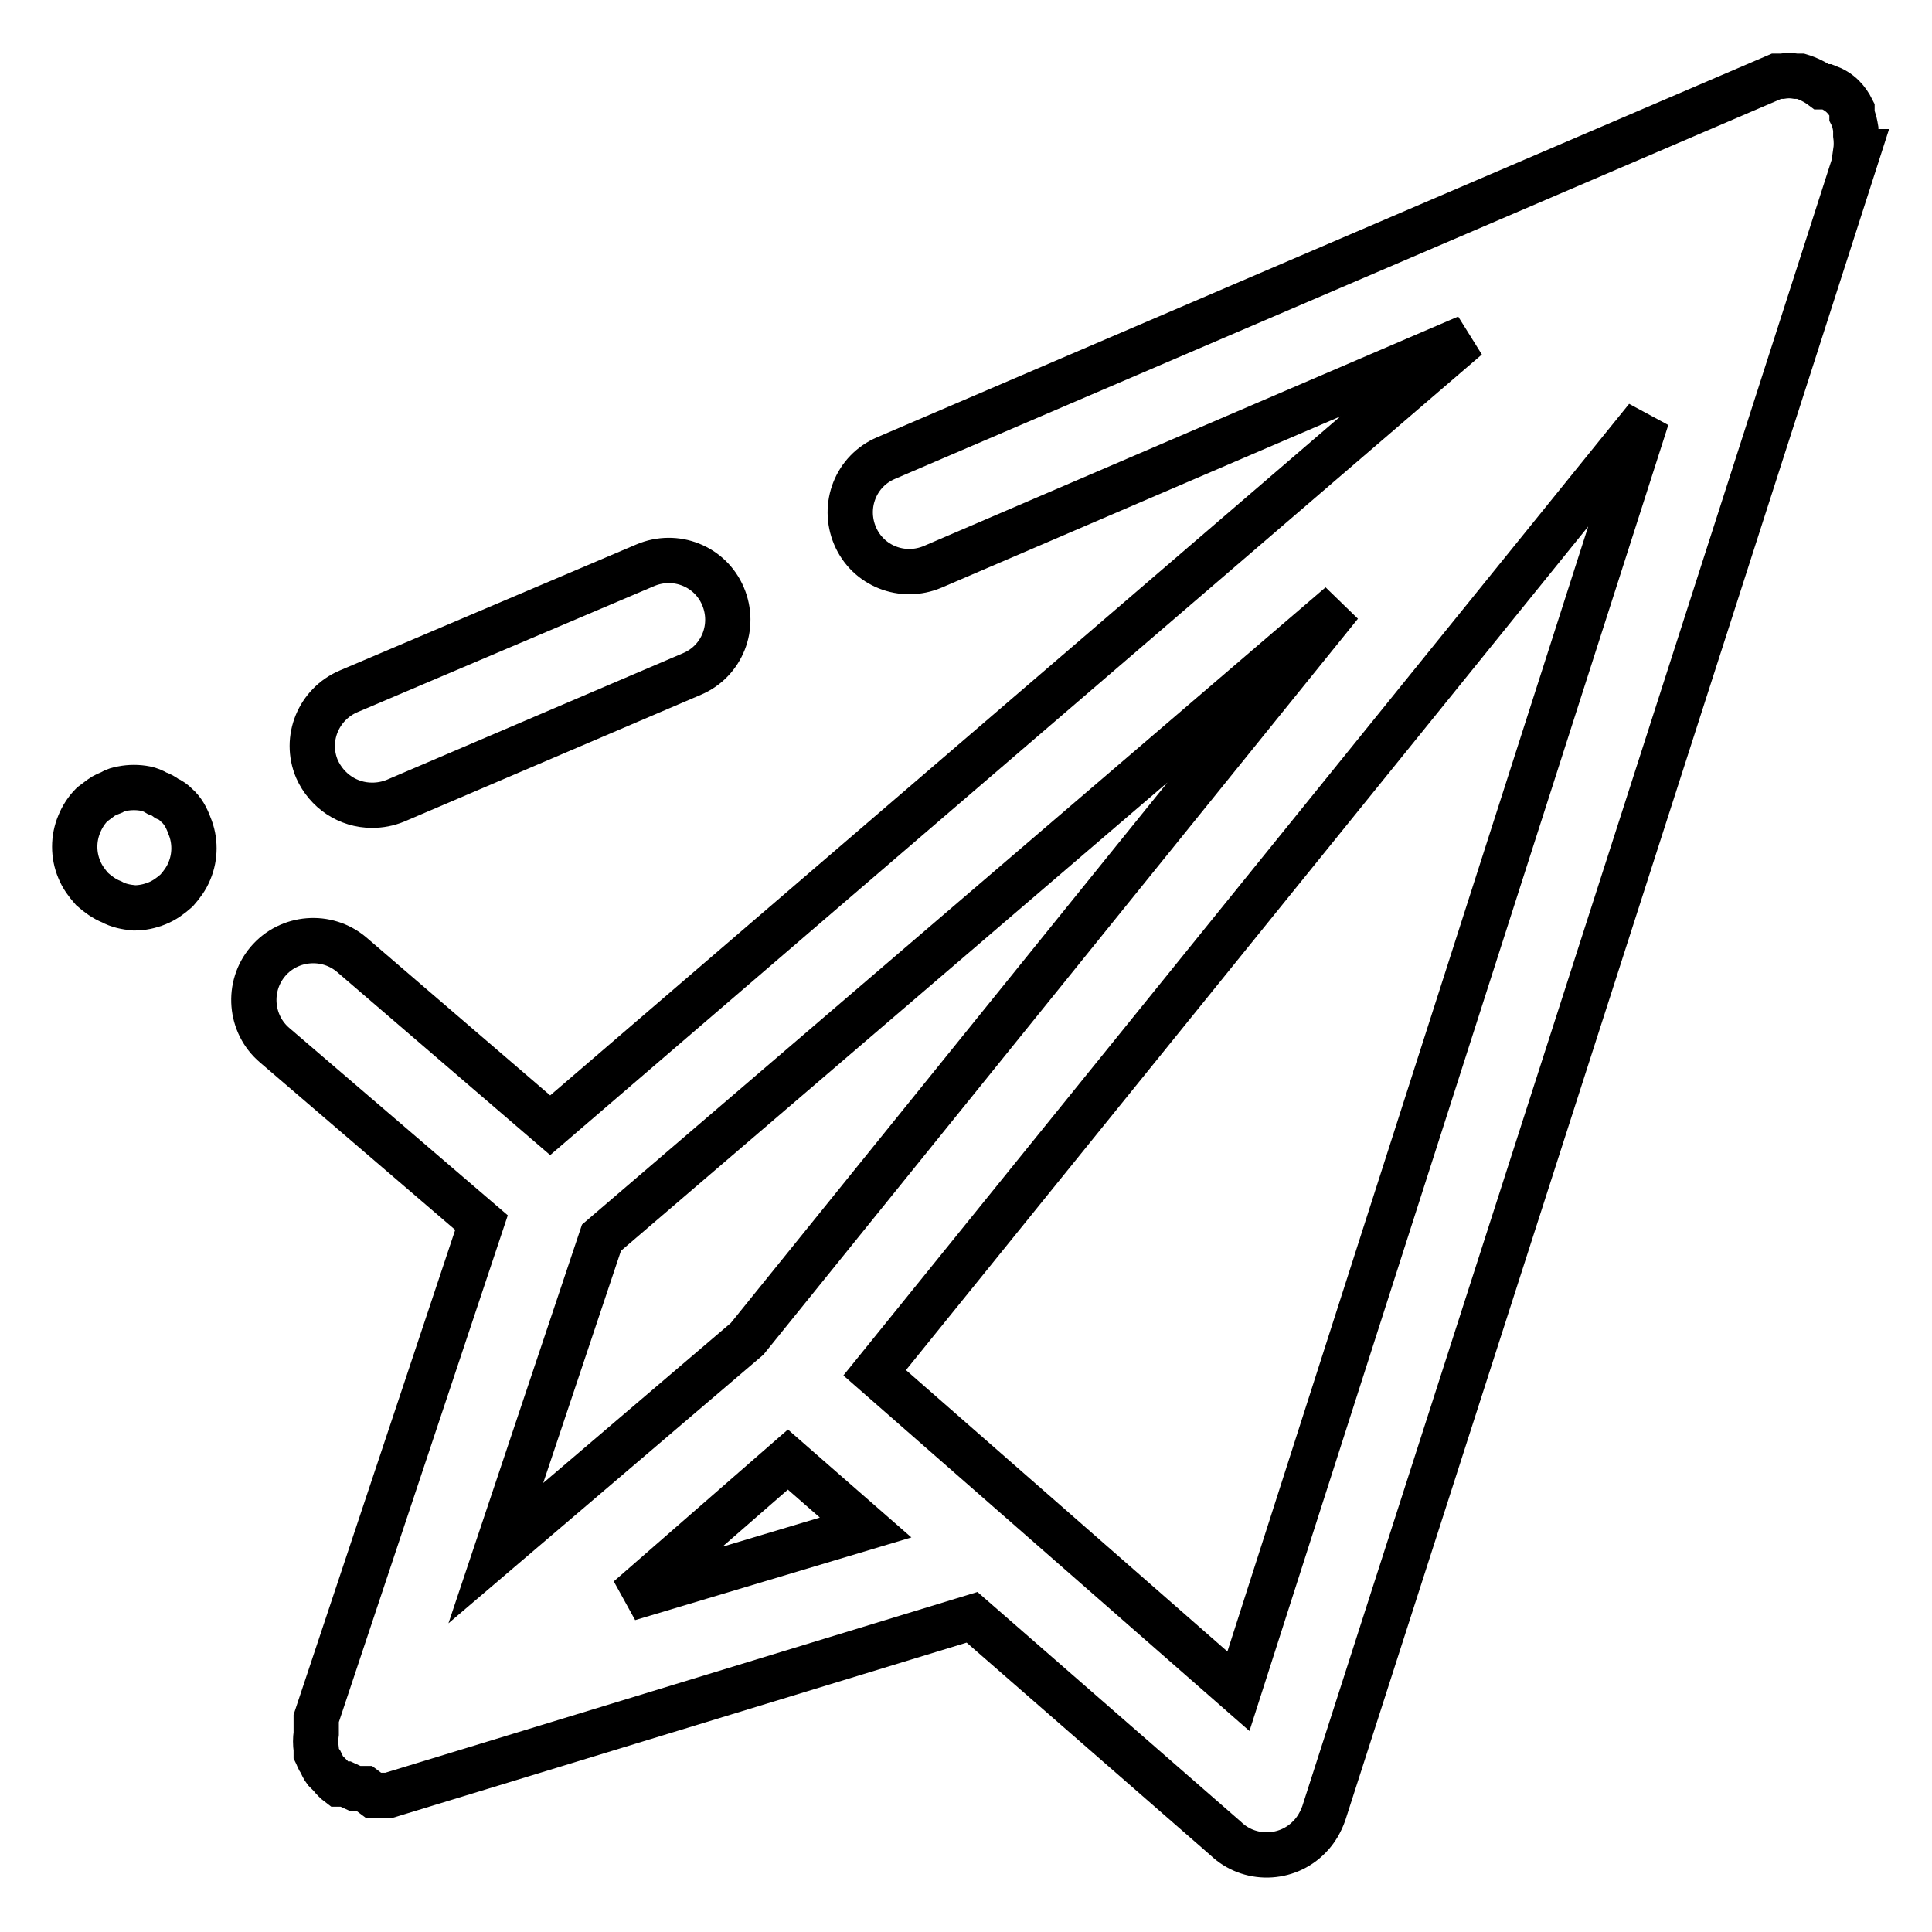 <?xml version="1.0" encoding="utf-8"?>
<!-- Svg Vector Icons : http://www.onlinewebfonts.com/icon -->
<!DOCTYPE svg PUBLIC "-//W3C//DTD SVG 1.1//EN" "http://www.w3.org/Graphics/SVG/1.1/DTD/svg11.dtd">
<svg version="1.1" xmlns="http://www.w3.org/2000/svg" xmlns:xlink="http://www.w3.org/1999/xlink" x="0px" y="0px" viewBox="0 0 256 256" enable-background="new 0 0 256 256" xml:space="preserve">
<g> <path stroke-width="6" fill-opacity="0" stroke="#000000"  d="M23.4,106.7c-0.4-0.4-0.8-0.7-1.3-0.9c-0.4-0.3-0.9-0.6-1.3-0.7c-0.5-0.3-1-0.5-1.5-0.6 c-1-0.2-2.1-0.2-3.1,0c-0.5,0.1-1,0.2-1.4,0.5c-0.5,0.2-1,0.4-1.4,0.7l-1.2,0.9c-0.7,0.7-1.3,1.6-1.7,2.6c-0.8,1.9-0.8,4.1,0,6 c0.4,1,1,1.8,1.7,2.6c0.8,0.7,1.6,1.3,2.6,1.7c0.9,0.5,1.9,0.7,3,0.8c1,0,2-0.2,3-0.6c1-0.4,1.8-1,2.6-1.7c0.7-0.8,1.3-1.6,1.7-2.6 c0.8-1.9,0.8-4.1,0-6C24.7,108.3,24.2,107.4,23.4,106.7z M49.3,106.7c1.1,0,2.1-0.2,3.1-0.6l39.3-16.8c4-1.7,5.8-6.3,4.1-10.3 c-1.7-4-6.3-5.8-10.3-4.1L46.2,91.6c-4,1.7-5.9,6.3-4.2,10.3C43.3,104.8,46.1,106.7,49.3,106.7z"/> <path stroke-width="6" fill-opacity="0" stroke="#000000"  d="M245.9,20.1c0.1-0.7,0.1-1.5,0-2.2c0-0.3,0-0.5,0-0.8c-0.1-0.6-0.2-1.2-0.5-1.8v-0.8 c-0.3-0.6-0.7-1.2-1.2-1.7c-0.6-0.6-1.3-1-2.1-1.3h-0.7c-0.8-0.6-1.8-1.1-2.8-1.4h-0.6c-0.6-0.1-1.3-0.1-1.9,0h-0.7l-118,50.6 c-4,1.7-5.8,6.3-4.1,10.3c1.7,4,6.3,5.8,10.3,4.1l70.8-30.4L72.9,149.1l-26.3-22.6c-3.3-2.8-8.3-2.4-11.1,0.9 c-2.8,3.3-2.4,8.3,0.9,11.1l0,0L63.8,162l-21.9,65.7c0,0.7,0,1.4,0,2c-0.1,0.7-0.1,1.4,0,2.1v0.5c0.2,0.4,0.3,0.8,0.6,1.2 c0.2,0.4,0.3,0.7,0.6,1.1l0.7,0.7c0.3,0.4,0.7,0.8,1.1,1.1h0.9l1.3,0.6h1.2l1.2,0.9h2l77.3-23.6l33.6,29.3c3.1,3,8.1,2.9,11.1-0.2 c0.9-0.9,1.5-2,1.9-3.1l70.8-220.2V20.1z M99,177.4l-33.3,28.4L79.7,164l97.9-83.9L99,177.4z M83.3,211.8l21.1-18.4l10.3,9 L83.3,211.8z M164.1,224.1l-48.2-42.2L218.2,55.4L164.1,224.1z"/></g>
</svg>